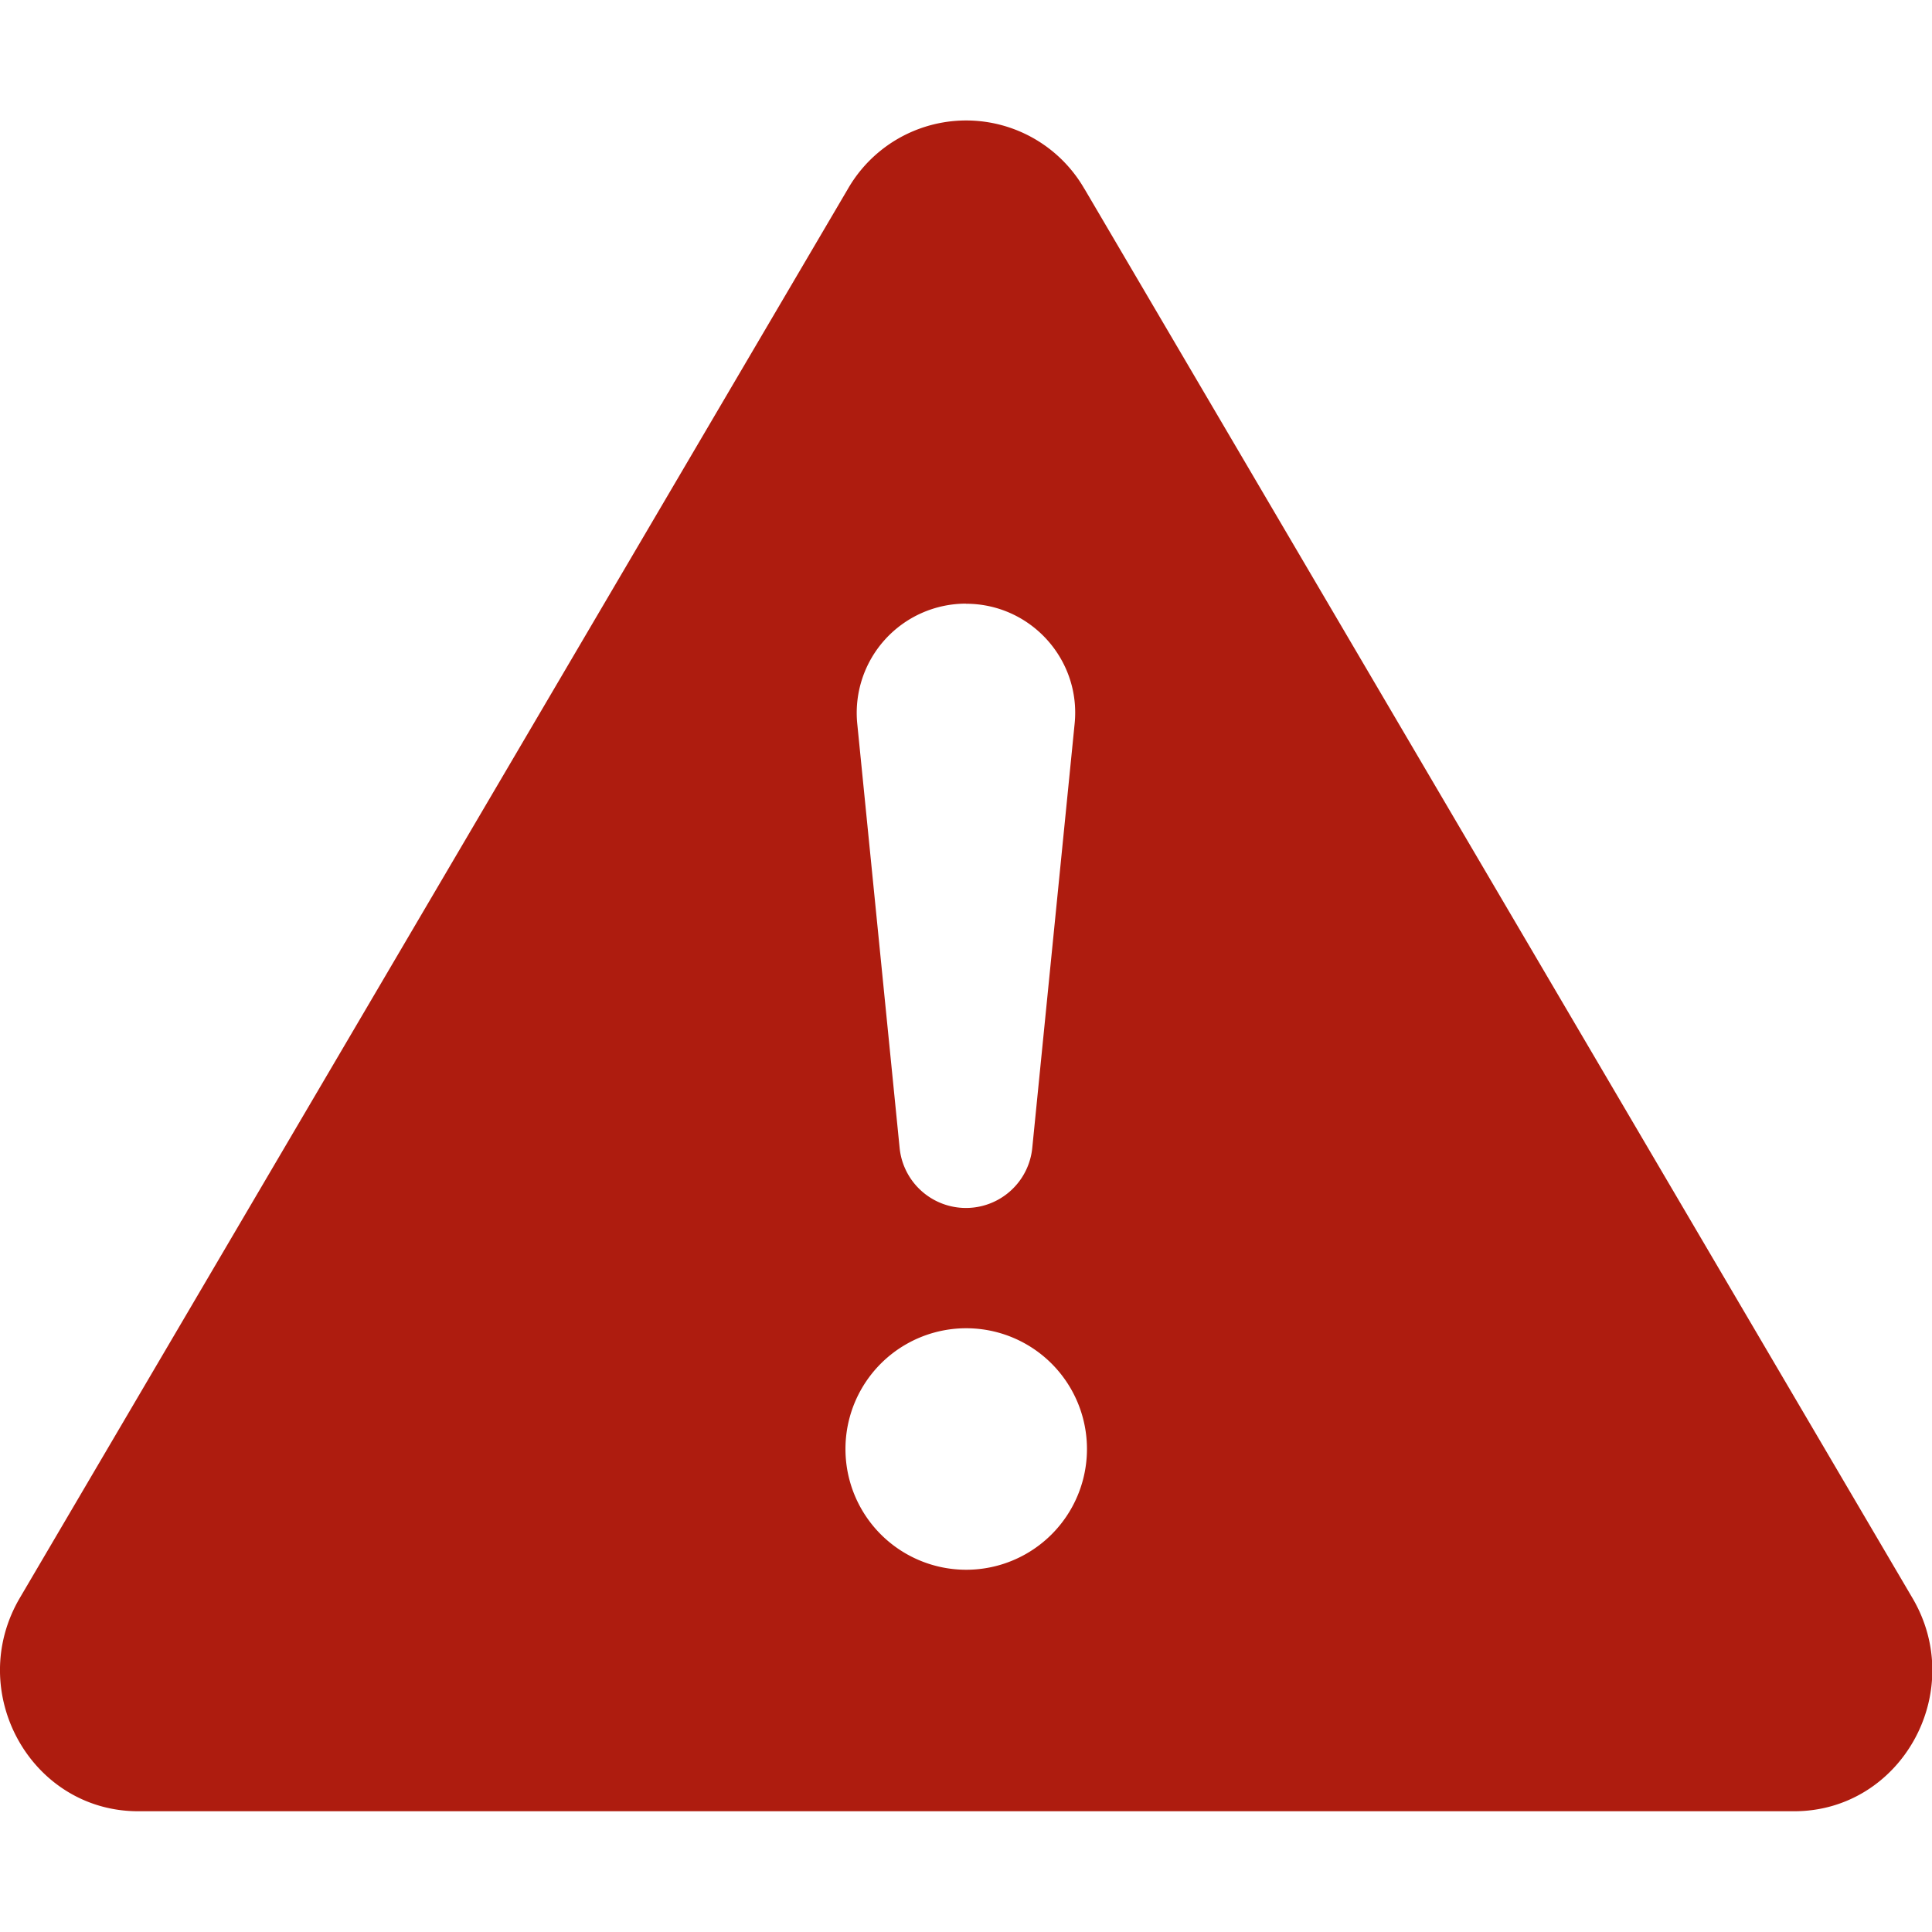 <svg width="18" height="18" fill="none" xmlns="http://www.w3.org/2000/svg"><g clip-path="url(#clip0)"><path d="M10.104 1.761a1.271 1.271 0 00-2.205 0L.185 14.887c-.514.875.103 1.988 1.103 1.988h15.427c1 0 1.618-1.114 1.102-1.988L10.104 1.76zM9 5.625c.602 0 1.073.52 1.012 1.119l-.394 3.945a.621.621 0 01-1.237 0l-.394-3.945A1.018 1.018 0 019 5.624zm.002 6.75a1.125 1.125 0 110 2.25 1.125 1.125 0 010-2.25z" fill="#AE1C0F"/></g><defs><clipPath id="clip0"><path fill="#fff" d="M0 0h18v18H0z"/></clipPath></defs></svg>